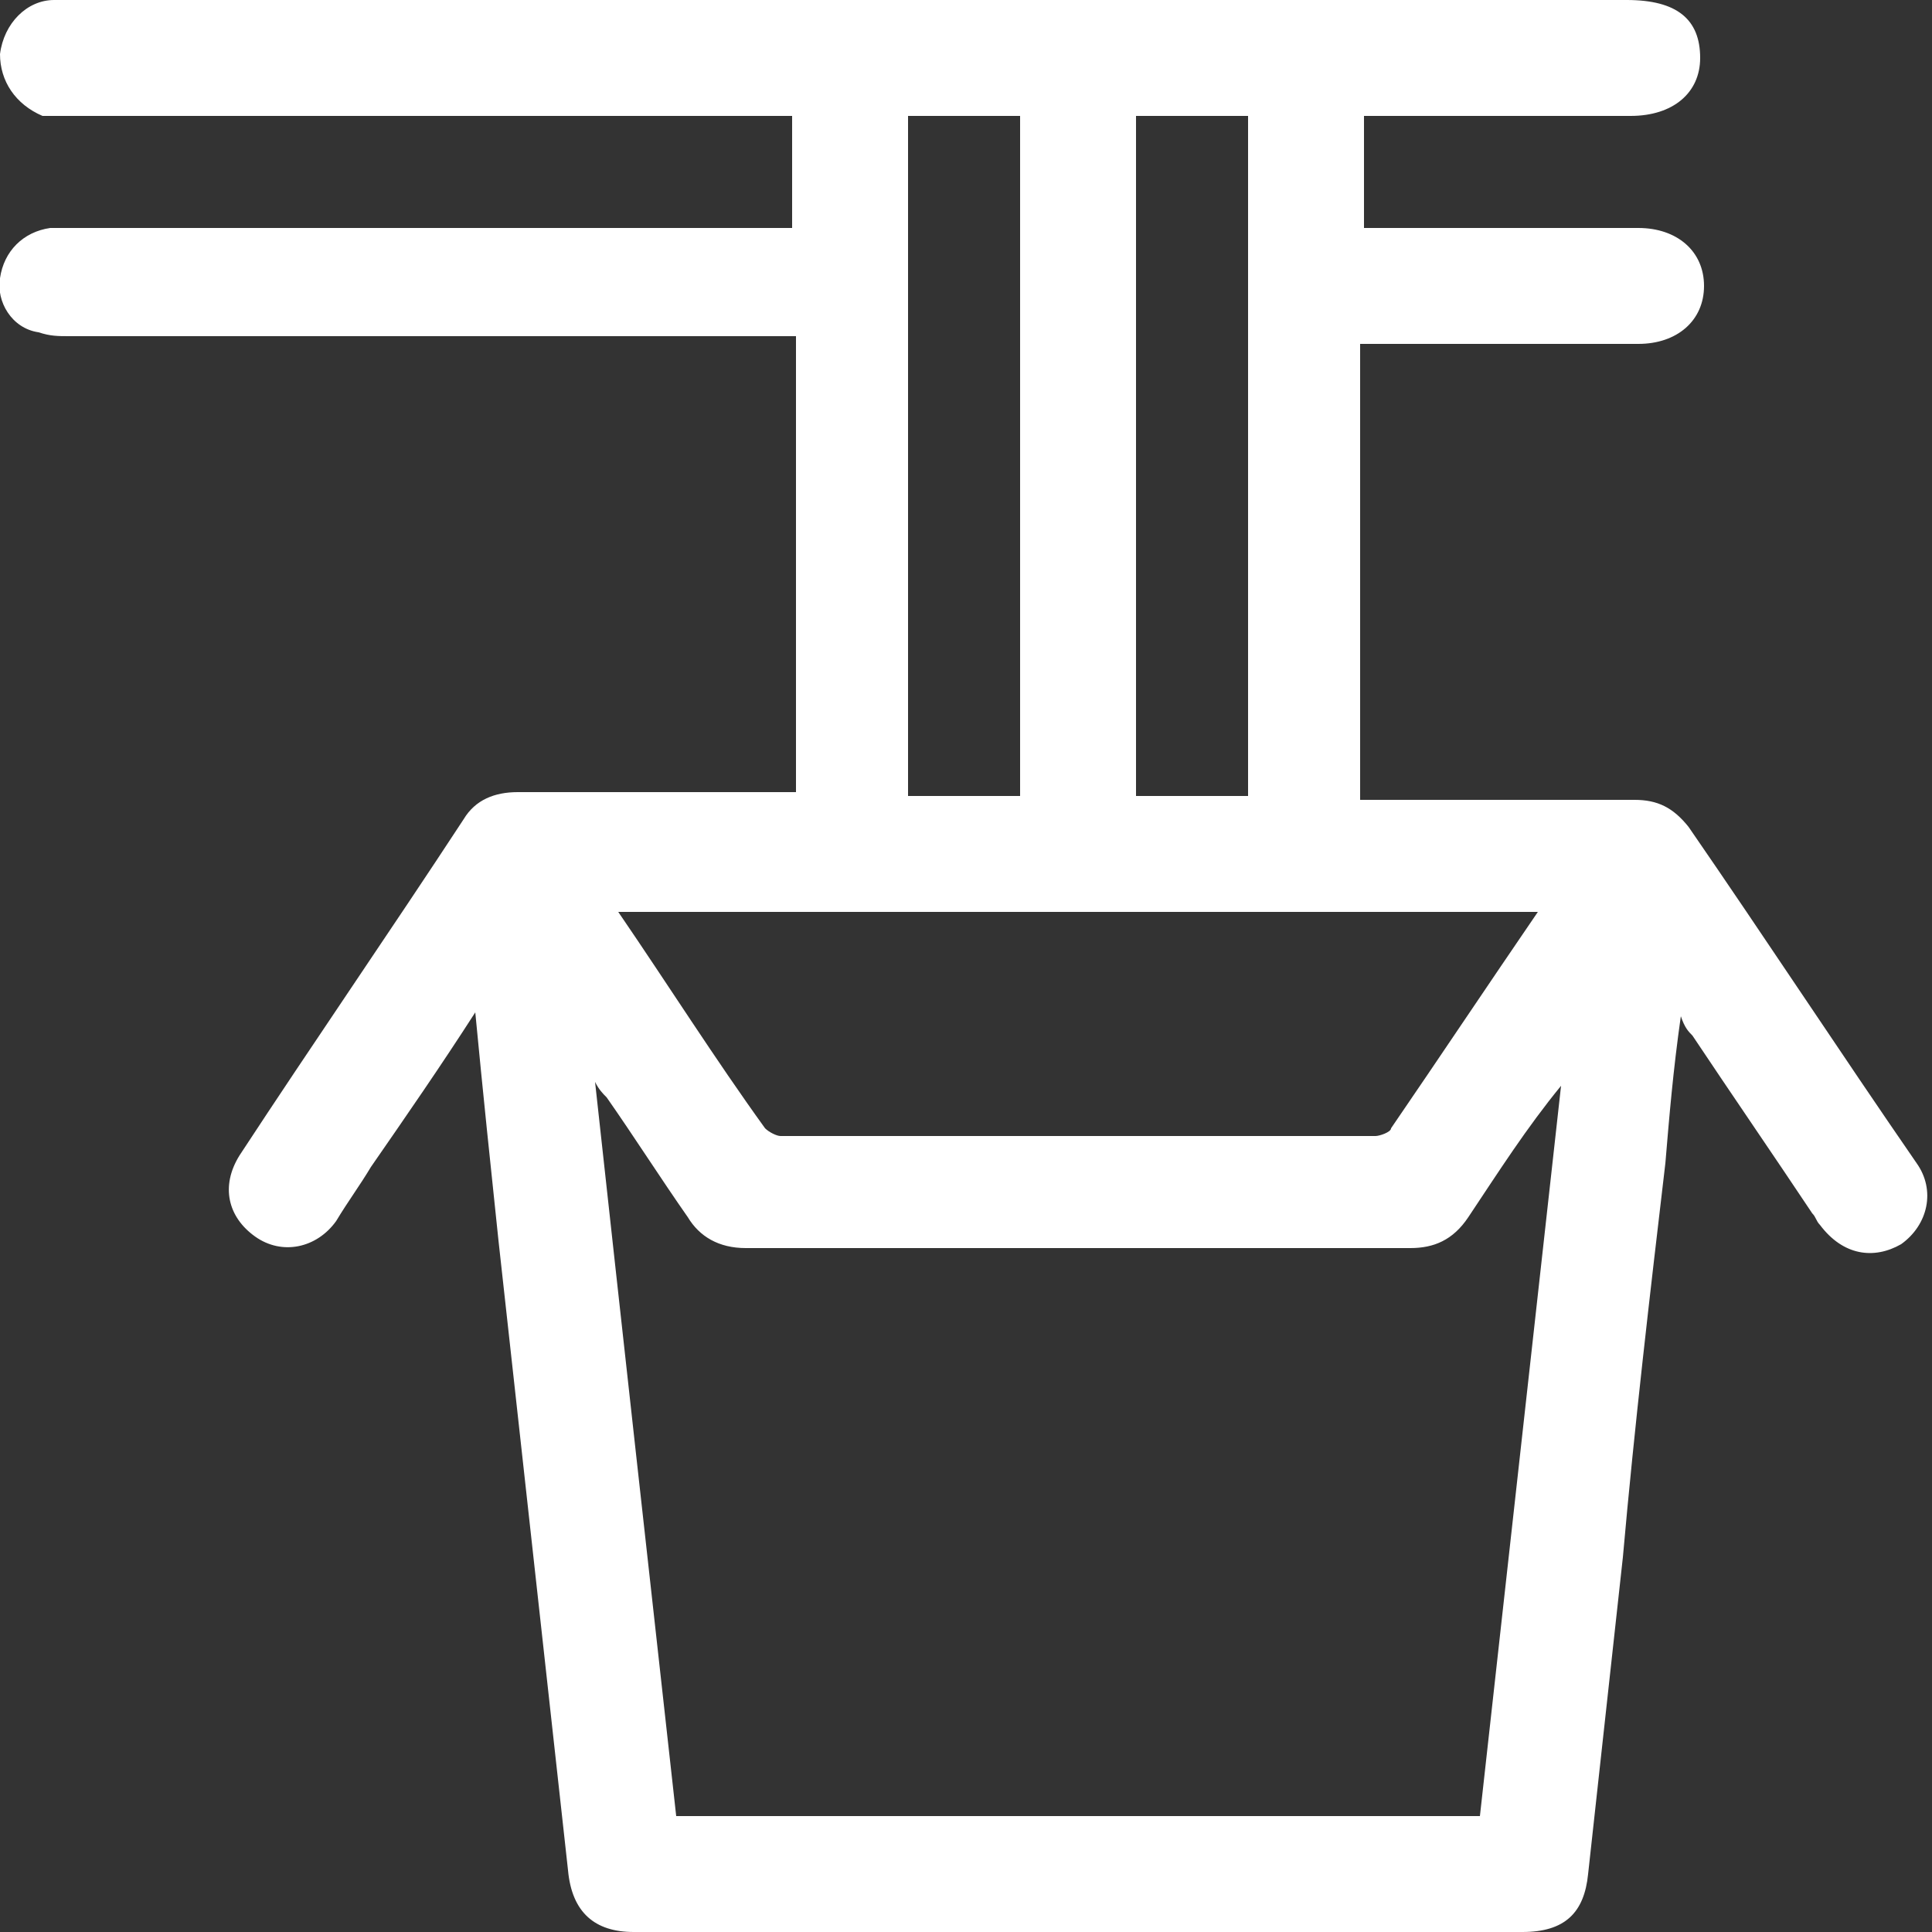 <?xml version="1.0" encoding="utf-8"?>
<!-- Generator: Adobe Illustrator 24.0.1, SVG Export Plug-In . SVG Version: 6.00 Build 0)  -->
<svg version="1.1" id="Layer_1" xmlns="http://www.w3.org/2000/svg" xmlns:xlink="http://www.w3.org/1999/xlink" x="0px" y="0px"
	 viewBox="0 0 50 50" style="enable-background:new 0 0 50 50;" xml:space="preserve">
<rect x="0" y="0" width="50" height="50" fill="#333333" stroke="none"/>
<style type="text/css">
	.st0{fill:#FFFFFF;}
</style>
<g id="_x35_wxnhx_1_">
	<g>
		<path class="st0" d="M12.3,26.2c-0.9,1.4-1.8,2.7-2.7,4c-0.3,0.5-0.6,0.9-0.9,1.4c-0.5,0.7-1.4,0.9-2.1,0.4
			c-0.7-0.5-0.9-1.3-0.4-2.1c1.9-2.9,3.9-5.8,5.8-8.7c0.3-0.5,0.8-0.7,1.4-0.7c2.2,0,4.4,0,6.6,0c0.2,0,0.4,0,0.6,0
			c0-3.9,0-7.9,0-11.8c-0.2,0-0.4,0-0.6,0c-6.1,0-12.1,0-18.2,0c-0.3,0-0.5,0-0.8-0.1C0.3,8.5-0.1,7.8,0,7.2
			c0.1-0.7,0.6-1.2,1.3-1.3c0.2,0,0.3,0,0.5,0c6,0,12.1,0,18.1,0c0.2,0,0.4,0,0.6,0c0-1,0-1.9,0-2.9c-0.2,0-0.4,0-0.6,0
			c-6.1,0-12.1,0-18.2,0c-0.2,0-0.4,0-0.6,0C0.4,2.7,0,2.1,0,1.4C0.1,0.6,0.7,0,1.4,0c0.1,0,0.3,0,0.4,0c13.4,0,26.9,0,40.3,0
			C43.4,0,44,0.5,44,1.5c0,0.9-0.7,1.5-1.8,1.5c-2.1,0-4.2,0-6.3,0c-0.2,0-0.4,0-0.6,0c0,1,0,1.9,0,2.9c0.2,0,0.4,0,0.5,0
			c2.2,0,4.4,0,6.6,0c1,0,1.7,0.6,1.7,1.5c0,0.9-0.7,1.5-1.7,1.5c-2.4,0-4.7,0-7.2,0c0,3.9,0,7.8,0,11.8c0.2,0,0.4,0,0.5,0
			c2.2,0,4.4,0,6.6,0c0.6,0,1,0.2,1.4,0.7c2,2.9,3.9,5.8,5.9,8.7c0.5,0.7,0.3,1.6-0.4,2.1c-0.7,0.4-1.5,0.3-2.1-0.5
			c-0.1-0.1-0.1-0.2-0.2-0.3c-1-1.5-2.1-3.1-3.1-4.6c-0.1-0.1-0.2-0.2-0.3-0.5c-0.2,1.4-0.3,2.6-0.4,3.8c-0.4,3.4-0.8,6.8-1.1,10.2
			c-0.3,2.7-0.6,5.5-0.9,8.2c-0.1,1-0.6,1.5-1.7,1.5c-7.7,0-15.4,0-23,0c-1,0-1.6-0.5-1.7-1.6c-0.6-5.4-1.2-10.9-1.8-16.3
			C12.7,30.2,12.5,28.3,12.3,26.2z M17.5,47c7,0,13.9,0,20.8,0c0.7-6.3,1.4-12.6,2.1-18.9c-0.9,1.1-1.6,2.2-2.4,3.4
			c-0.4,0.6-0.9,0.8-1.5,0.8c-5.7,0-11.5,0-17.2,0c-0.7,0-1.2-0.3-1.5-0.8c-0.7-1-1.4-2.1-2.1-3.1c-0.1-0.1-0.2-0.2-0.3-0.4
			C16.1,34.4,16.8,40.7,17.5,47z M39.8,23.6c-8,0-15.8,0-23.8,0c1.3,1.9,2.5,3.8,3.8,5.6c0.1,0.1,0.3,0.2,0.4,0.2
			c5.1,0,10.3,0,15.4,0c0.1,0,0.4-0.1,0.4-0.2C37.3,27.3,38.5,25.5,39.8,23.6z M26.4,20.6c0-5.9,0-11.8,0-17.6c-1,0-1.9,0-2.9,0
			c0,5.9,0,11.8,0,17.6C24.5,20.6,25.5,20.6,26.4,20.6z M29.4,3c0,5.9,0,11.8,0,17.6c1,0,1.9,0,2.9,0c0-5.9,0-11.7,0-17.6
			C31.3,3,30.4,3,29.4,3z"/>
	</g>
</g>
</svg>
